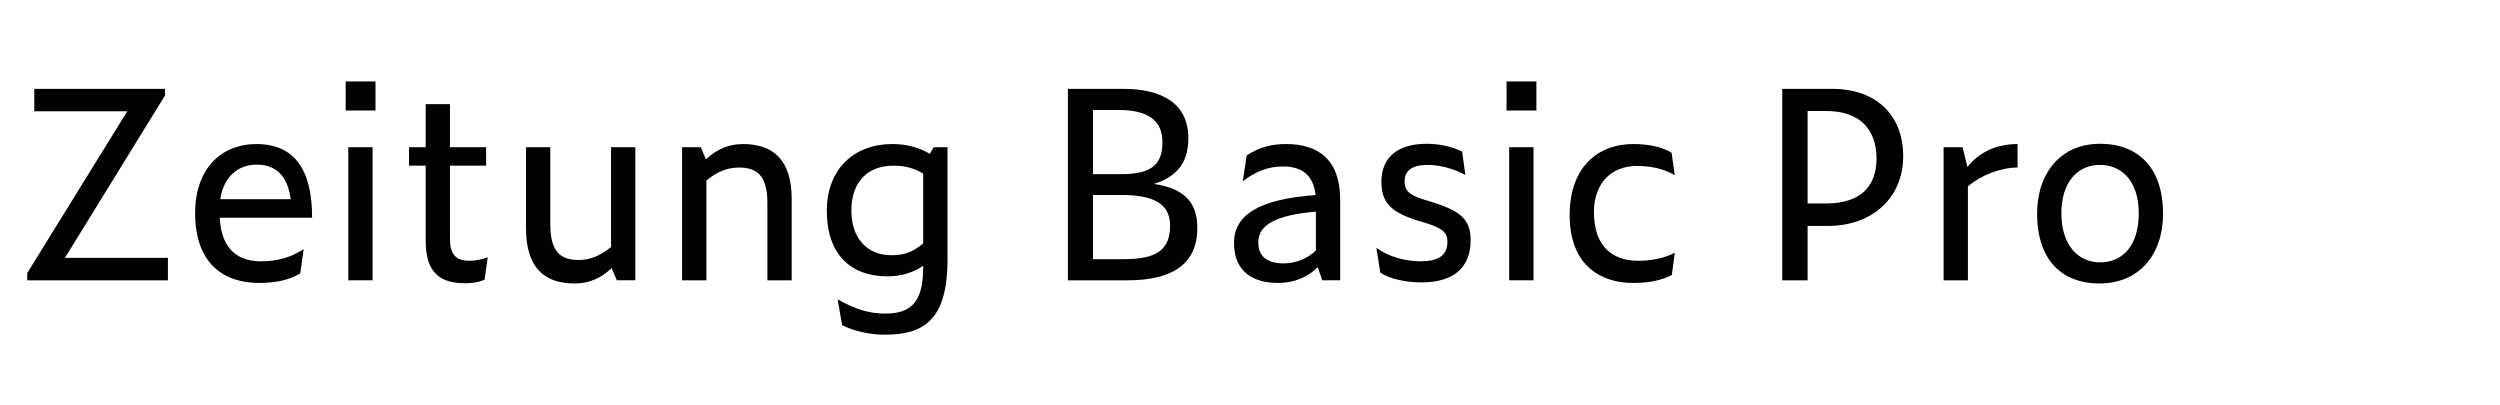 <?xml version="1.0" encoding="utf-8"?>
<!-- Generator: Adobe Illustrator 22.0.1, SVG Export Plug-In . SVG Version: 6.00 Build 0)  -->
<svg version="1.0" id="zeitung_basic_pro" xmlns="http://www.w3.org/2000/svg" xmlns:xlink="http://www.w3.org/1999/xlink" x="0px"
	 y="0px" viewBox="0 0 710 115" enable-background="new 0 0 710 115" xml:space="preserve">
<g>
	<path fill="#010101" d="M47.69,79.605H7.717V77.58l28.424-45.973H9.742v-6.375h37.124v1.875L18.441,73.23H47.69V79.605z"/>
	<path fill="#010101" d="M73.492,80.355c-9.9,0-18.074-5.475-18.074-19.799c0-13.275,8.024-19.649,17.324-19.649
		c10.875,0,15.899,7.2,15.899,20.924H62.393c0.525,9.6,5.774,12.375,11.774,12.375c4.8,0,8.625-1.2,12.075-3.45l-0.975,6.899
		C82.191,79.455,78.667,80.355,73.492,80.355z M62.542,56.581h20.024c-0.9-6.6-4.125-9.824-9.674-9.824
		C68.242,46.757,63.667,49.457,62.542,56.581z"/>
	<path fill="#010101" d="M98.167,23.133h8.475v8.25h-8.475V23.133z M98.917,41.807h6.899v37.798h-6.899V41.807z"/>
	<path fill="#010101" d="M132.065,80.431c-6.75,0-11.174-2.625-11.174-12.075V47.057h-4.725v-5.25h4.725V29.583h6.899v12.225h10.274
		v5.25H127.79v20.774c0,4.35,1.575,6.225,5.625,6.225c1.5,0,3.45-0.375,5.1-0.975l-0.9,6.374
		C135.665,80.205,134.24,80.431,132.065,80.431z"/>
	<path fill="#010101" d="M173.688,76.155c-3,2.851-6.375,4.351-10.5,4.351c-8.774,0-13.799-4.65-13.799-15.675V41.807h6.899v21.899
		c0,7.8,2.925,10.125,7.95,10.125c3.3,0,6.15-1.125,9.3-3.675V41.807h6.9v37.798h-5.25L173.688,76.155z"/>
	<path fill="#010101" d="M200.614,51.257v28.349h-6.9V41.807h5.325l1.425,3.45c3.075-2.85,6.45-4.35,10.5-4.35
		c8.774,0,13.875,4.649,13.875,15.6v23.099h-6.9V57.632c0-7.725-2.925-10.05-8.025-10.05
		C206.688,47.582,203.838,48.632,200.614,51.257z"/>
	<path fill="#010101" d="M251.163,95.055c-3.825,0-8.4-0.899-12-2.7l-1.275-7.35c5.025,2.851,8.925,4.05,13.5,4.05
		c7.35,0,10.8-3.225,10.8-13.199V75.48c-2.775,1.875-6.075,3-10.2,3c-10.424,0-17.174-6.3-17.174-18.6
		c0-11.849,7.725-18.974,18.599-18.974c3.9,0,7.5,0.9,10.65,2.775l1.125-1.875h3.899v32.024
		C269.087,91.68,261.587,95.055,251.163,95.055z M253.113,72.48c3.825,0,6.15-0.899,9.075-3.375V49.307
		c-2.55-1.5-4.875-2.25-8.475-2.25c-7.35,0-11.925,4.65-11.925,12.75C241.788,67.605,246.213,72.48,253.113,72.48z"/>
	<path fill="#010101" d="M320.311,79.605h-17.024V25.233h15.749c10.875,0,18.45,4.125,18.45,13.949
		c0,5.925-2.175,10.649-9.75,13.049c9.375,1.425,12.3,5.925,12.3,12.524C340.035,75.631,332.01,79.605,320.311,79.605z
		 M318.436,49.457c8.024,0,11.699-2.325,11.699-9c0-6.45-4.275-9.225-12.6-9.225h-7.125v18.224H318.436z M319.186,73.605
		c9,0,13.125-2.475,13.125-9.524c0-6.524-5.175-8.7-13.799-8.7h-8.1v18.224H319.186z"/>
	<path fill="#010101" d="M374.235,75.855c-2.55,2.625-6.375,4.5-11.325,4.5c-7.049,0-12.449-3.225-12.449-11.324
		s7.2-12.45,23.174-13.65c-0.675-5.925-4.199-8.1-9.225-8.1c-4.124,0-7.649,1.275-11.475,4.2l1.125-7.35
		c3.45-2.25,6.9-3.225,11.175-3.225c9.075,0,15.375,4.35,15.375,15.824v22.874h-5.101L374.235,75.855z M364.636,74.806
		c3.3,0,6.824-1.425,9.074-3.675V60.106c-11.475,0.975-16.349,3.824-16.349,8.699C357.361,72.78,359.761,74.806,364.636,74.806z"/>
	<path fill="#010101" d="M392.011,77.431l-1.125-7.05c3.3,2.399,7.875,3.825,12.6,3.825s7.575-1.5,7.575-5.476
		c0-2.624-1.125-3.824-6.375-5.475l-2.325-0.675c-6.899-2.25-10.05-4.725-10.05-10.949c0-6.975,4.65-10.8,12.899-10.8
		c3.675,0,7.5,0.9,10.05,2.25l0.9,6.6c-2.925-1.65-7.2-2.85-10.649-2.85c-4.65,0-6.601,1.725-6.601,4.649c0,2.55,1.2,3.9,5.4,5.175
		l2.175,0.675c8.625,2.625,11.175,5.175,11.175,10.95c0,7.874-5.1,11.924-13.875,11.924
		C399.061,80.205,394.561,79.155,392.011,77.431z"/>
	<path fill="#010101" d="M427.86,23.133h8.475v8.25h-8.475V23.133z M428.61,41.807h6.899v37.798h-6.899V41.807z"/>
	<path fill="#010101" d="M445.784,61.081c0-13.424,7.8-20.174,18.074-20.174c4.2,0,8.1,0.75,10.875,2.475l0.899,6.375
		c-3.374-2.025-7.35-2.625-10.725-2.625c-7.574,0-12.224,5.175-12.224,13.124c0,10.425,5.999,13.8,12.449,13.8
		c3.524,0,6.975-0.525,10.499-2.25l-0.824,6.3c-3.3,1.65-6.675,2.25-11.1,2.25C455.159,80.355,445.784,75.855,445.784,61.081z"/>
	<path fill="#010101" d="M506.158,25.233h14.325c11.624,0,20.023,6.825,20.023,19.124c0,12-8.999,19.799-21.299,19.799h-5.85v15.449
		h-7.2V25.233z M518.684,57.781c9.674,0,14.249-4.875,14.249-12.75c0-8.325-4.8-13.5-14.249-13.5h-5.325v26.249H518.684z"/>
	<path fill="#010101" d="M558.884,52.907v26.699h-6.9V41.807h5.4l1.35,5.625c3.375-4.275,8.325-6.524,14.249-6.524v6.674
		C568.183,47.582,562.633,49.757,558.884,52.907z"/>
	<path fill="#010101" d="M578.533,60.781c0-11.85,6.899-19.949,17.85-19.949c11.399,0,17.924,7.425,17.924,19.799
		c0,11.925-6.975,19.875-18.074,19.875C585.058,80.506,578.533,73.23,578.533,60.781z M607.407,60.557
		c0-8.7-4.5-13.725-11.024-13.725c-6.525,0-10.95,5.1-10.95,13.725c0,9.074,4.726,13.949,11.024,13.949
		C602.982,74.506,607.407,69.556,607.407,60.557z"/>
</g>
<g>
</g>
<g>
</g>
<g>
</g>
<g>
</g>
<g>
</g>
<g>
</g>
</svg>
